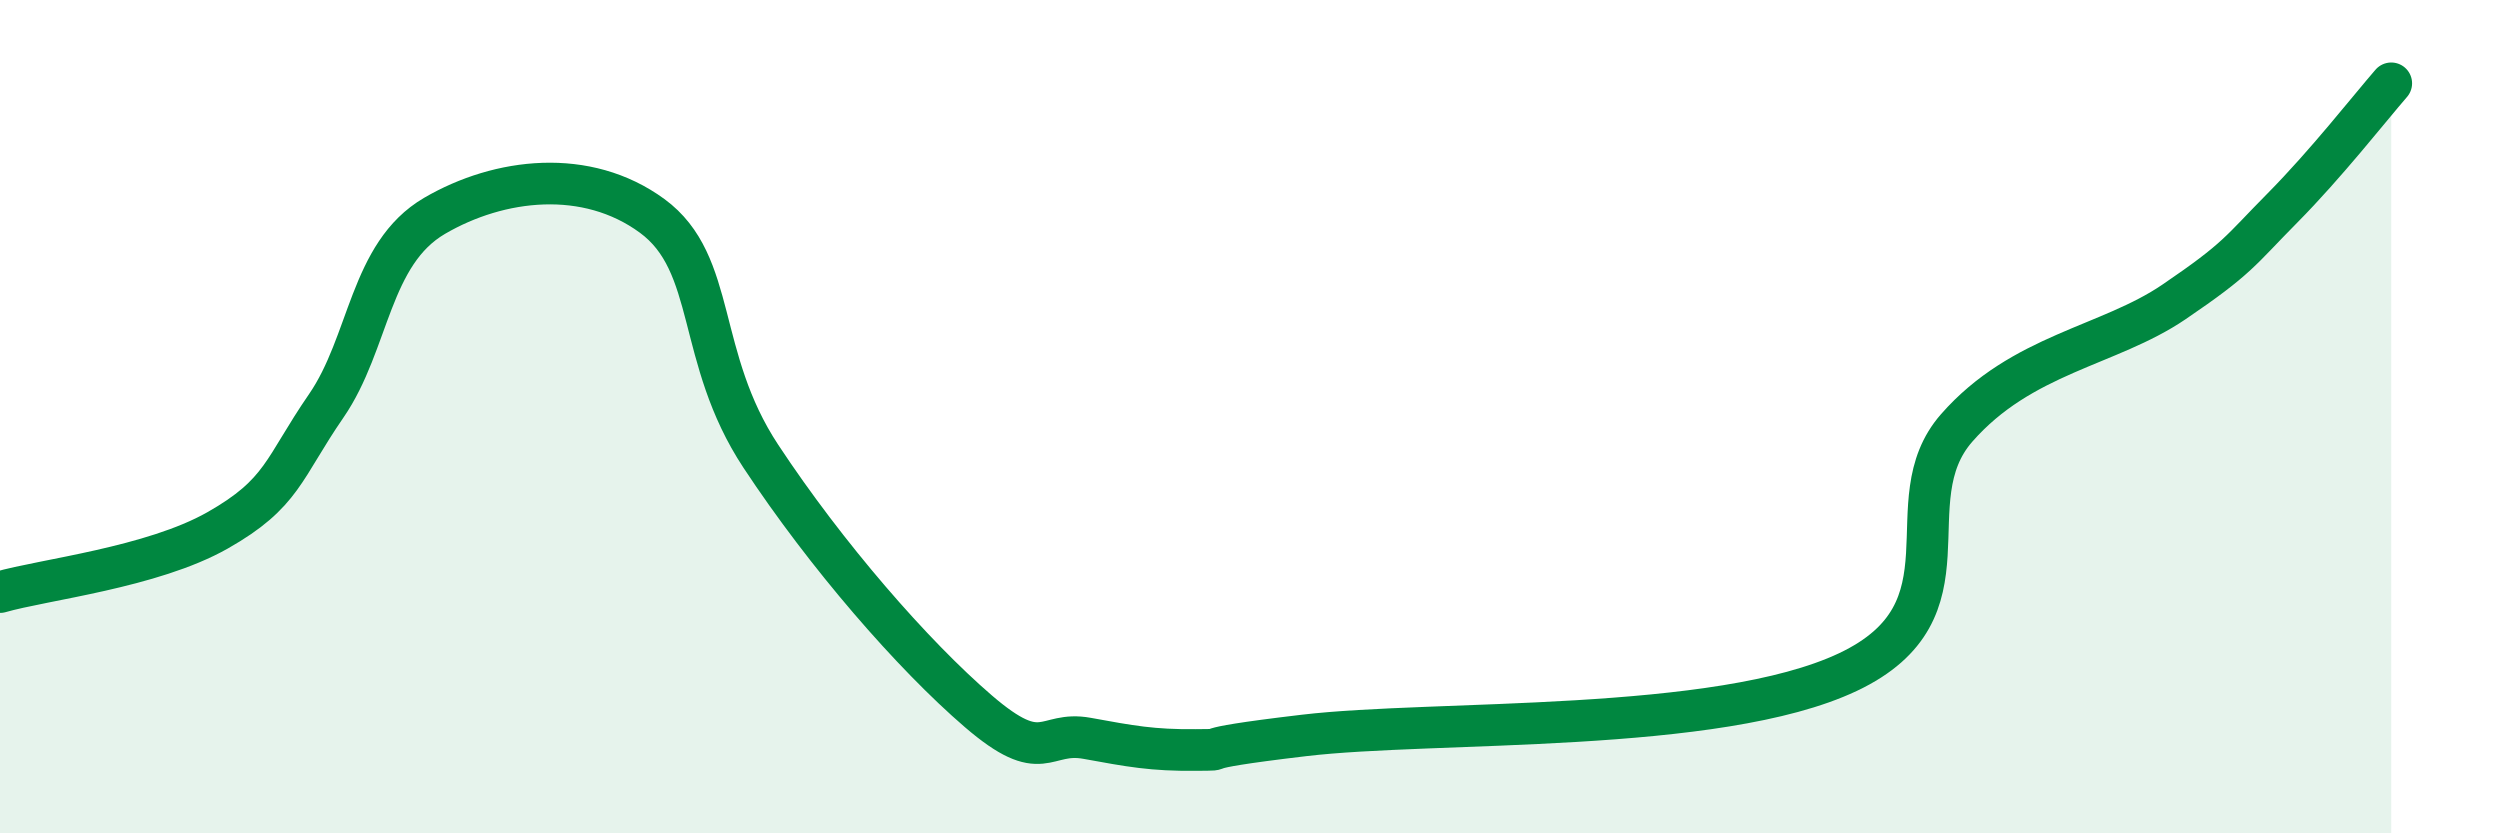 
    <svg width="60" height="20" viewBox="0 0 60 20" xmlns="http://www.w3.org/2000/svg">
      <path
        d="M 0,14.21 C 1.04,13.91 3.65,13.62 5.22,12.73 C 6.79,11.84 6.79,11.25 7.83,9.74 C 8.87,8.23 8.87,6.09 10.43,5.18 C 11.99,4.27 14.08,4.03 15.65,5.18 C 17.22,6.33 16.69,8.57 18.26,10.95 C 19.83,13.33 21.91,15.72 23.48,17.07 C 25.05,18.42 25.05,17.53 26.09,17.72 C 27.13,17.91 27.66,18.01 28.7,18 C 29.74,17.99 28.17,18.02 31.3,17.65 C 34.43,17.28 41.22,17.61 44.35,16.13 C 47.48,14.65 45.4,12.05 46.96,10.27 C 48.52,8.49 50.61,8.31 52.17,7.25 C 53.73,6.19 53.74,6.04 54.78,4.99 C 55.82,3.94 56.87,2.6 57.39,2L57.39 20L0 20Z"
        fill="#008740"
        opacity="0.1"
        stroke-linecap="round"
        stroke-linejoin="round"
      />
      <path
        d="M 0,14.21 C 1.04,13.91 3.65,13.62 5.22,12.73 C 6.79,11.84 6.79,11.25 7.83,9.74 C 8.87,8.23 8.87,6.09 10.43,5.18 C 11.99,4.27 14.08,4.03 15.65,5.18 C 17.22,6.33 16.69,8.57 18.26,10.95 C 19.83,13.33 21.91,15.72 23.48,17.07 C 25.05,18.42 25.05,17.53 26.09,17.72 C 27.13,17.91 27.66,18.01 28.7,18 C 29.74,17.99 28.17,18.02 31.3,17.65 C 34.43,17.28 41.22,17.61 44.35,16.13 C 47.48,14.65 45.4,12.05 46.96,10.27 C 48.52,8.49 50.61,8.31 52.17,7.25 C 53.73,6.19 53.74,6.04 54.78,4.99 C 55.82,3.94 56.87,2.6 57.39,2"
        stroke="#008740"
        stroke-width="1"
        fill="none"
        stroke-linecap="round"
        stroke-linejoin="round"
      />
    </svg>
  